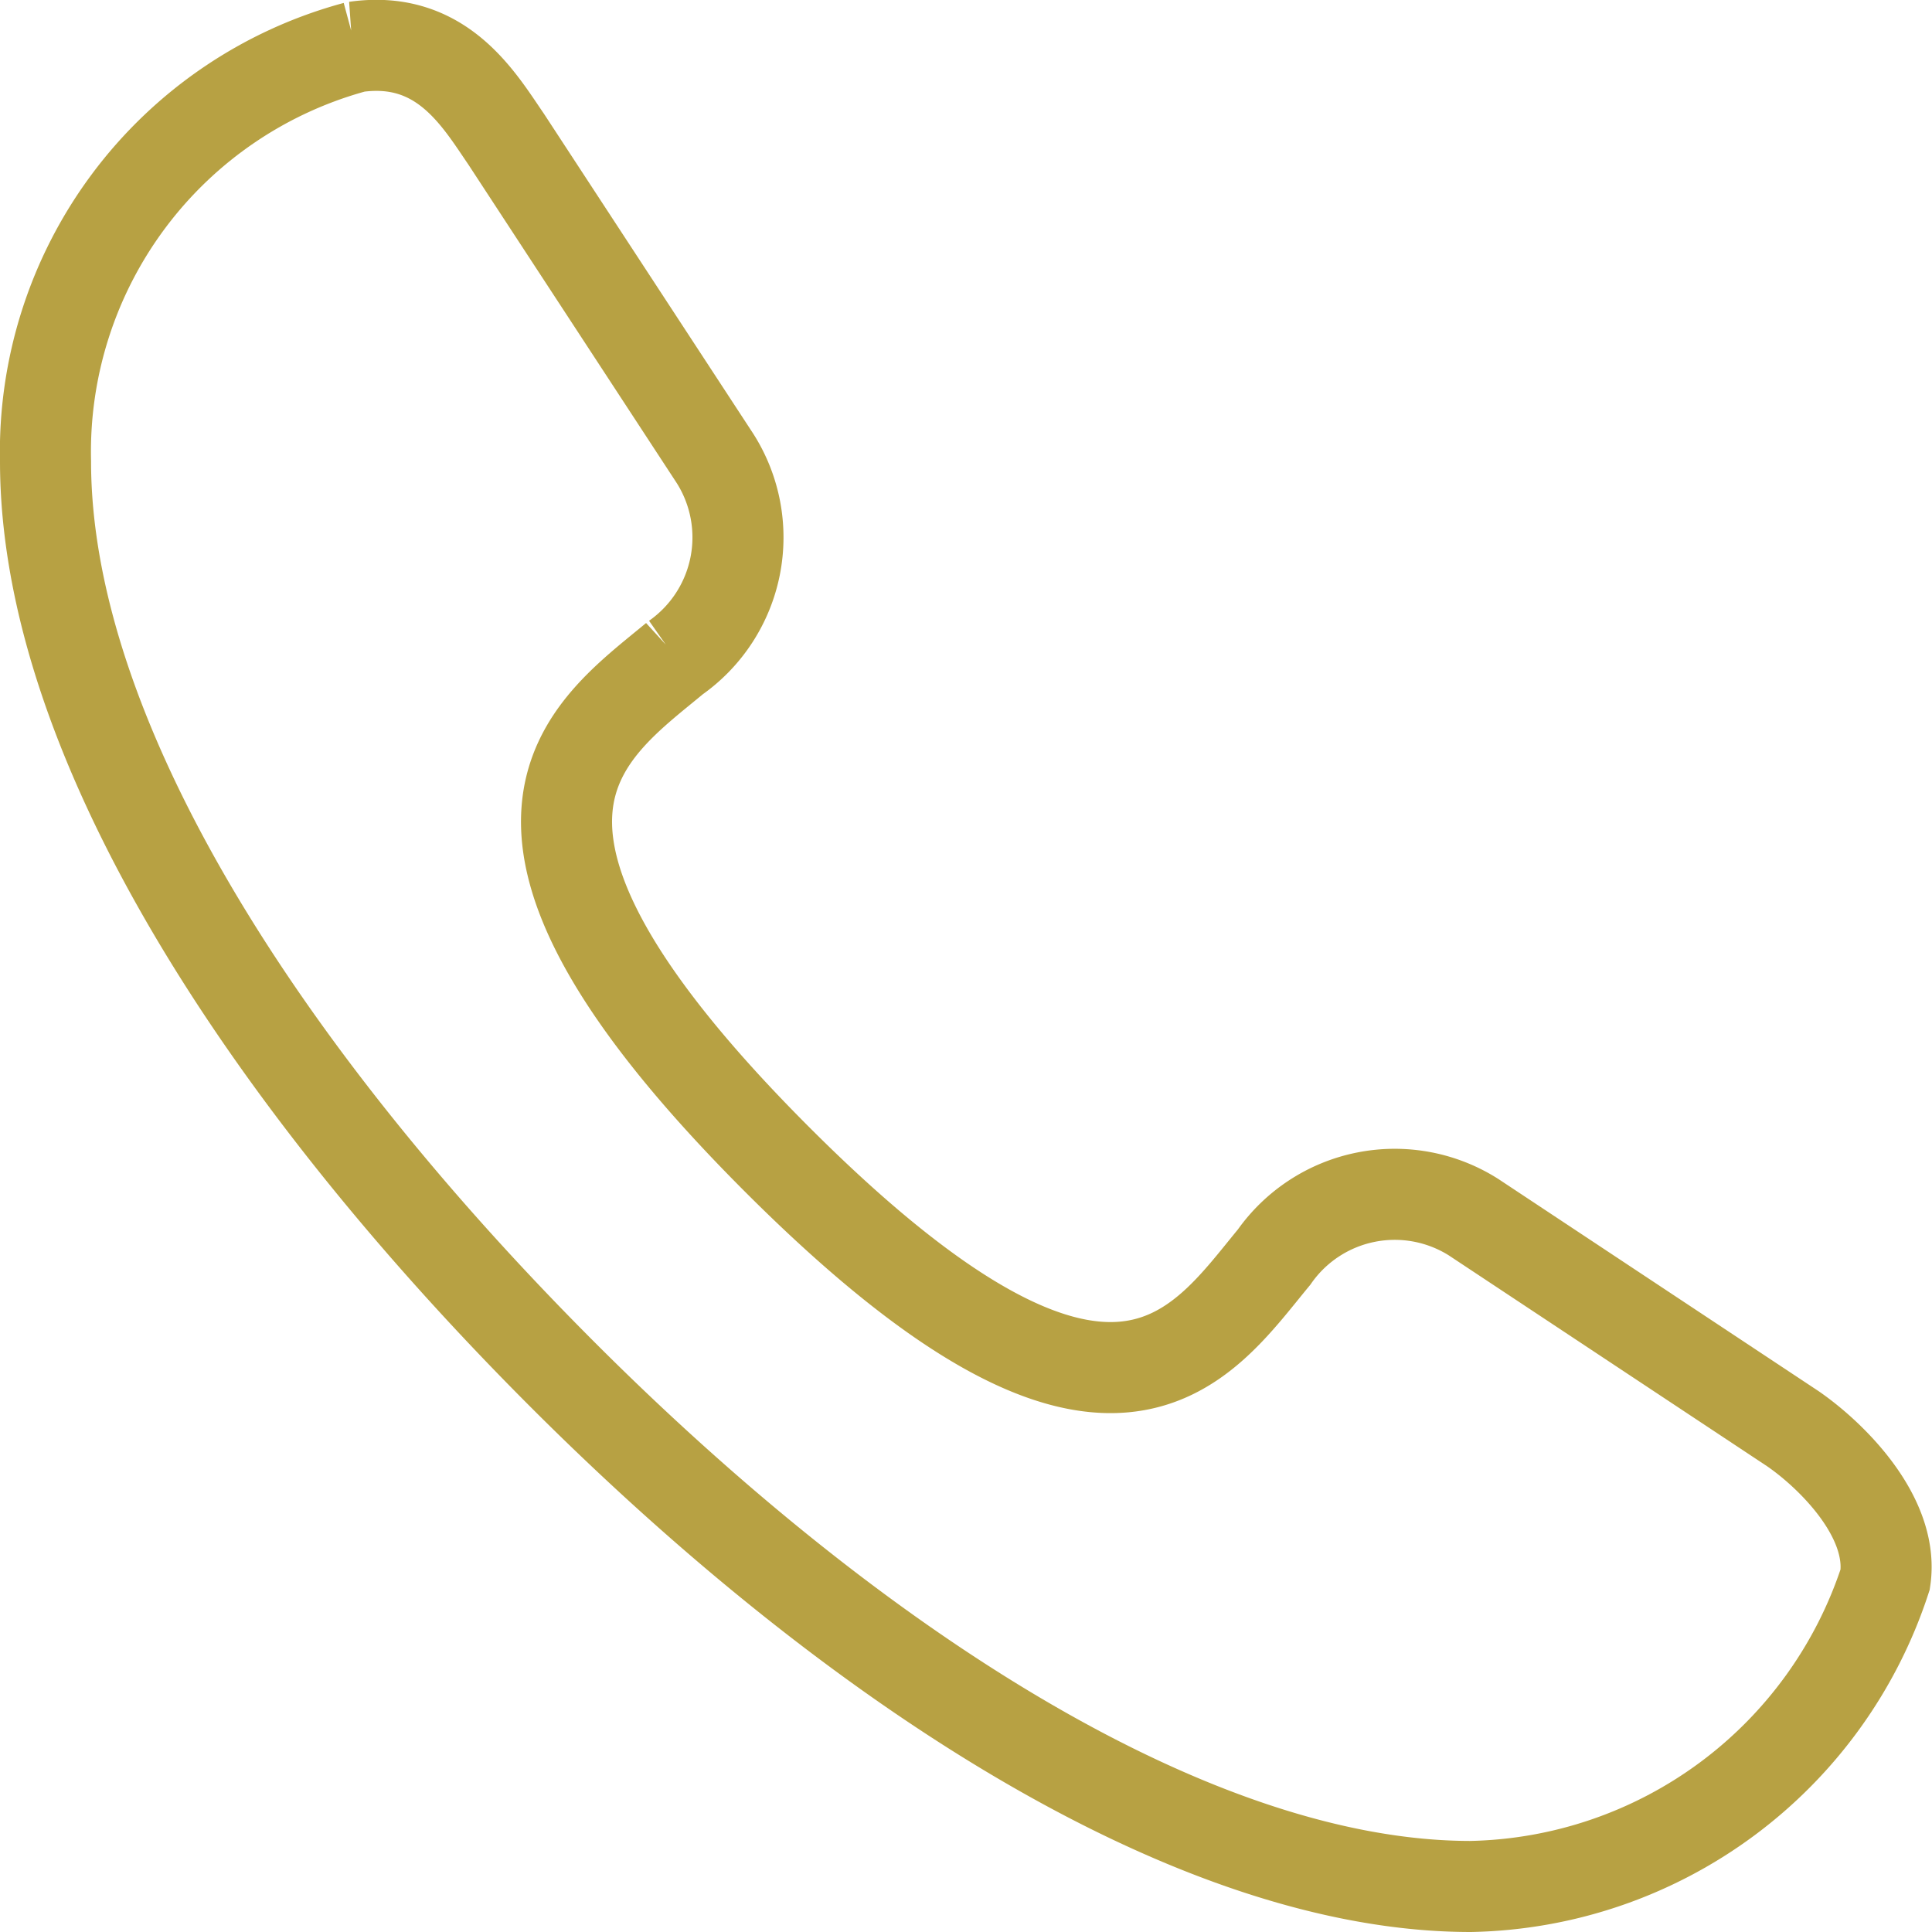 <svg xmlns="http://www.w3.org/2000/svg" width="21.218" height="21.219" viewBox="0 0 21.218 21.219">
  <path id="Tracciato_76" data-name="Tracciato 76" d="M76.626,813.3a1.618,1.618,0,0,0-2.192.439c-.81.978-1.788,2.6-5.464-1.08s-2.091-4.688-1.113-5.5a1.618,1.618,0,0,0,.438-2.192L66,801.459c-.3-.438-.709-1.147-1.653-1.012A4.605,4.605,0,0,0,60.942,805c0,3.035,2.4,6.746,5.667,10.017s6.982,5.633,9.984,5.633a4.889,4.889,0,0,0,4.553-3.373c.1-.674-.573-1.349-1.012-1.653Z" transform="translate(-60.442 -799.932)" fill="none" stroke="#b7a143" stroke-width="1"/>
</svg>

